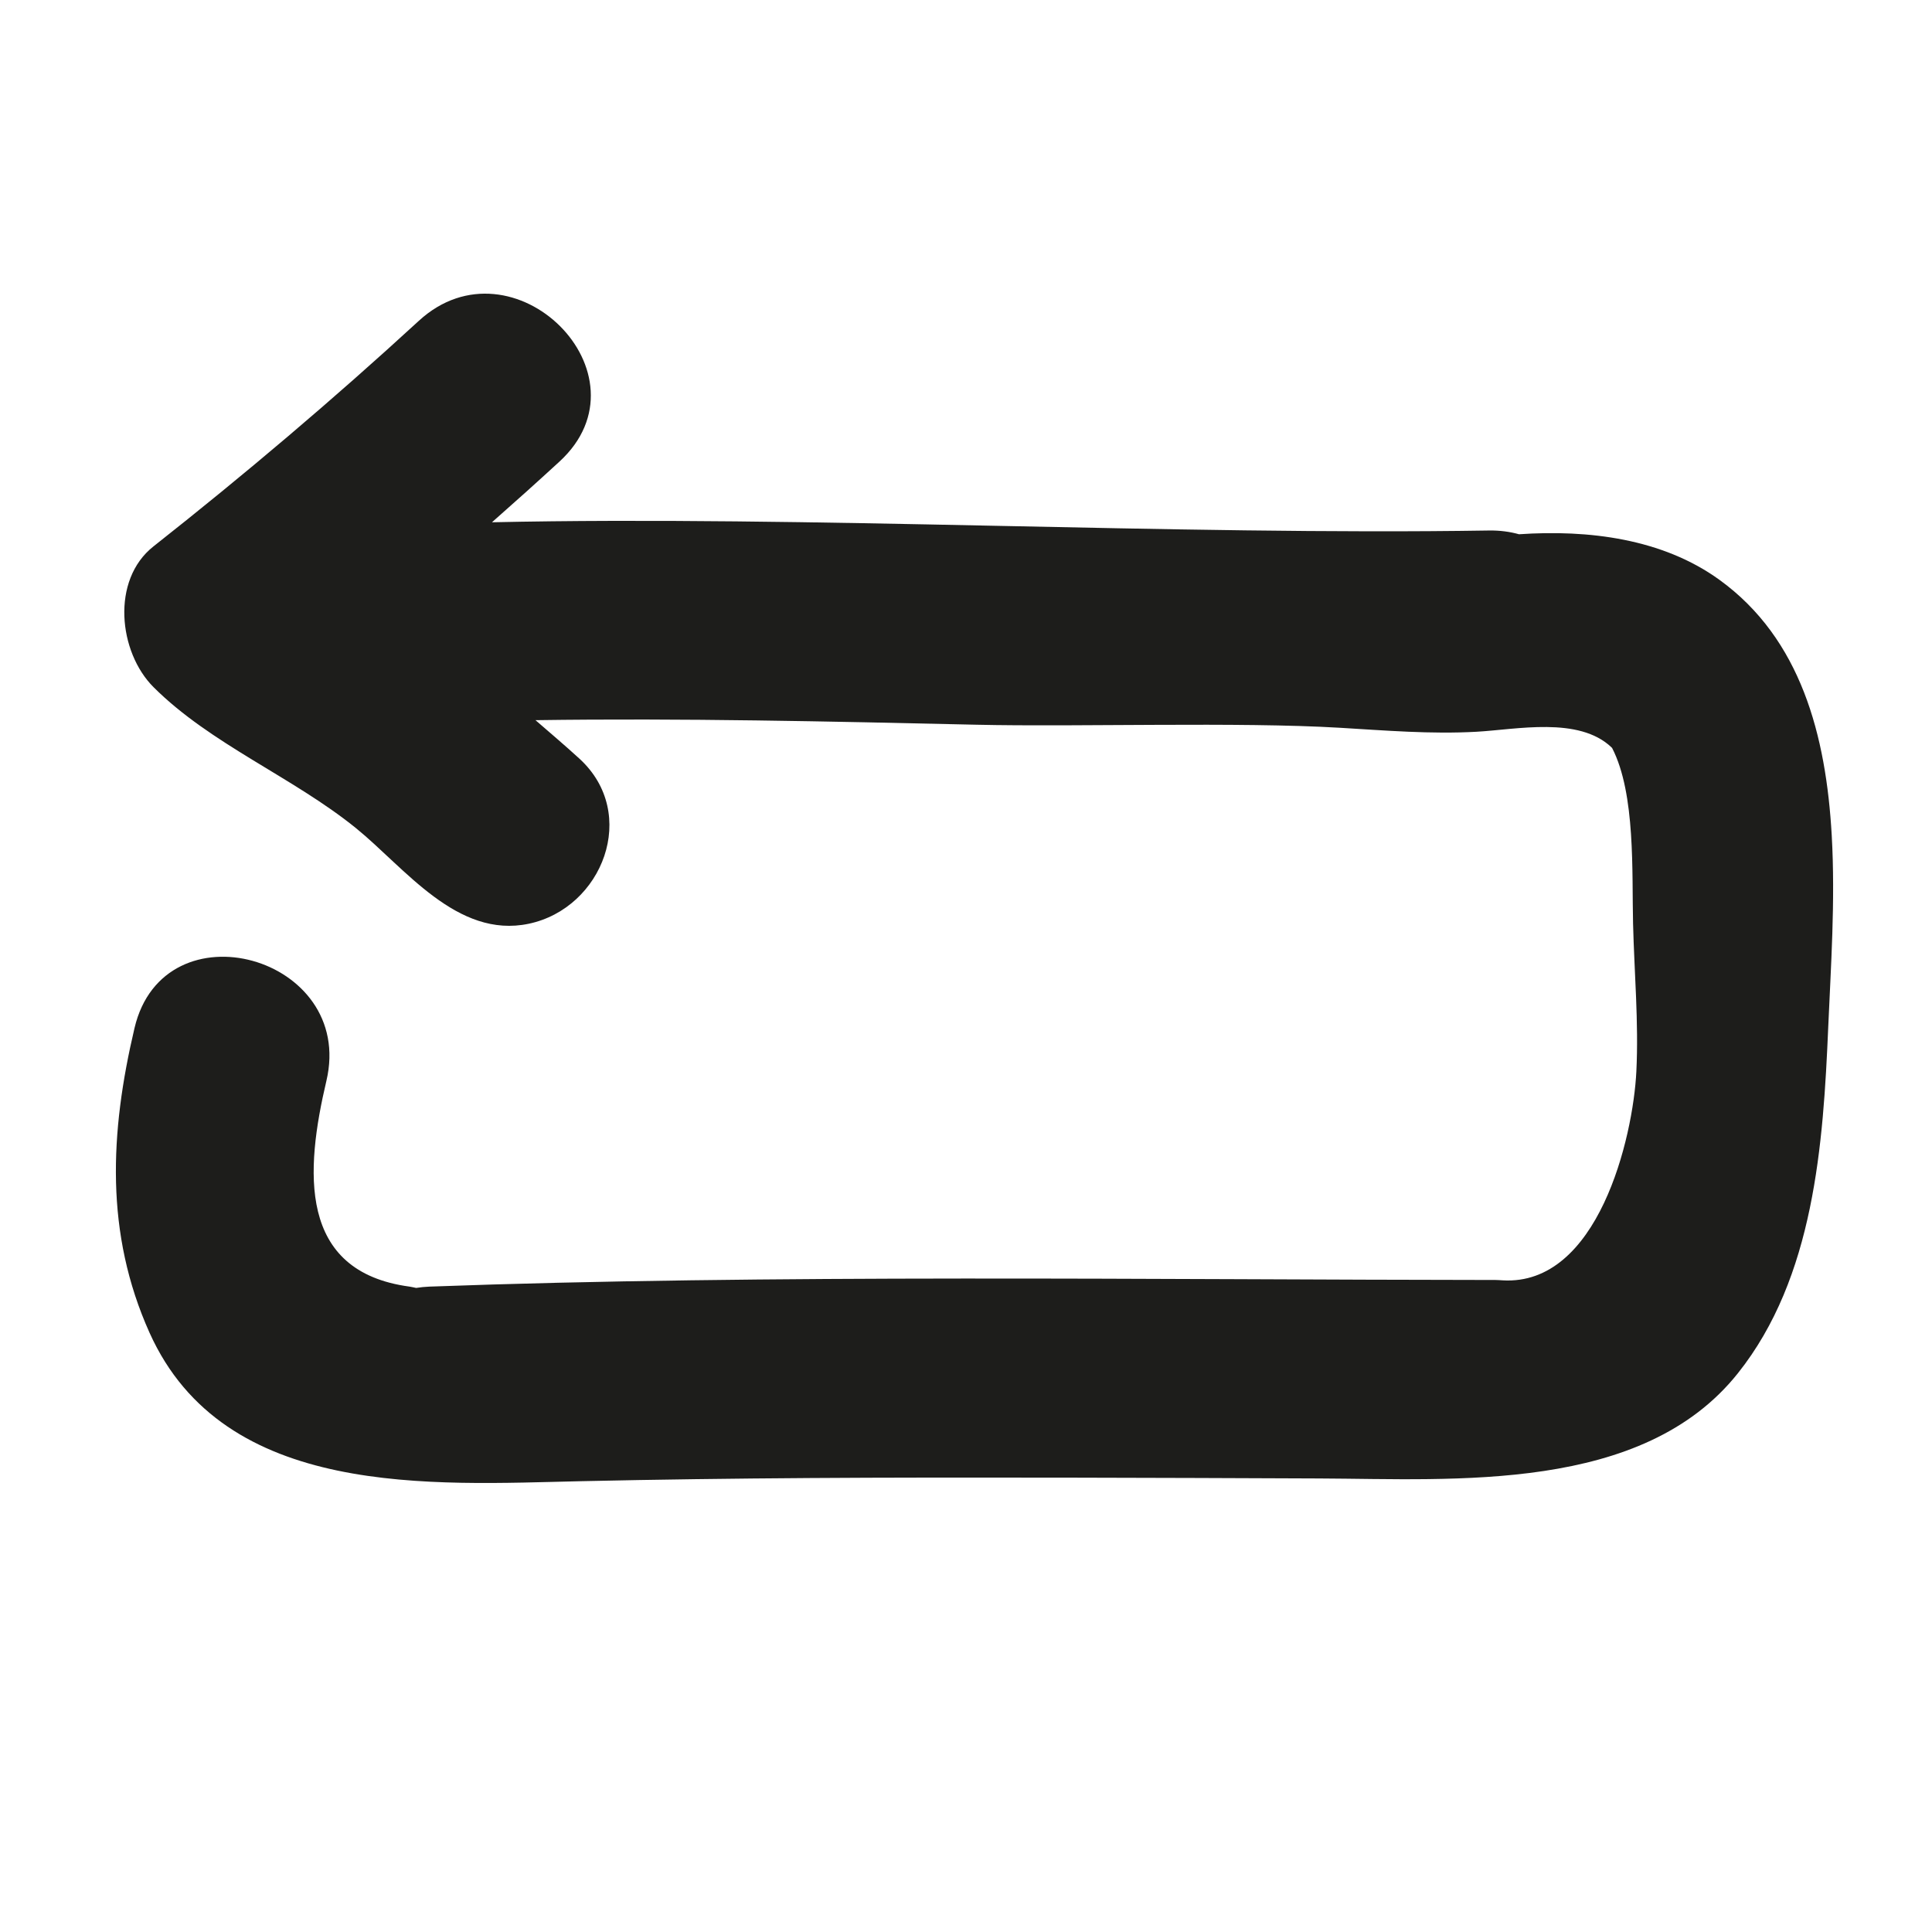 <?xml version="1.0" encoding="iso-8859-1"?>
<!-- Generator: Adobe Illustrator 17.0.2, SVG Export Plug-In . SVG Version: 6.00 Build 0)  -->
<!DOCTYPE svg PUBLIC "-//W3C//DTD SVG 1.1//EN" "http://www.w3.org/Graphics/SVG/1.1/DTD/svg11.dtd">
<svg version="1.1" id="Capa_1" xmlns="http://www.w3.org/2000/svg" xmlns:xlink="http://www.w3.org/1999/xlink" x="0px" y="0px"
	 width="100px" height="100px" viewBox="0 0 100 100" style="enable-background:new 0 0 100 100;" xml:space="preserve">
<g>
	<path style="fill:#1D1D1B;" d="M88.997,30.011c-2.95-2.135-6.784-2.603-10.372-2.358c-0.472-0.131-0.988-0.203-1.557-0.194
		c-16.206,0.258-35.402-0.779-51.604-0.426c1.175-1.035,2.341-2.082,3.495-3.142c4.9-4.503-2.402-11.767-7.283-7.283
		c-4.427,4.068-9.011,7.949-13.732,11.673c-2.208,1.742-1.81,5.473,0,7.283c2.951,2.949,7.216,4.659,10.468,7.29
		c2.539,2.055,5.237,5.747,8.962,4.958c3.811-0.807,5.729-5.698,2.615-8.546c-0.744-0.68-1.511-1.331-2.272-1.99
		c7.612-0.108,15.225,0.064,22.835,0.236c5.269,0.119,13.543-0.156,18.808,0.158c2.353,0.14,4.702,0.336,7.059,0.206
		c2.078-0.114,5.302-0.811,6.997,0.812c0.012,0.013,0.016,0.018,0.029,0.033c1.221,2.369,1.017,6.454,1.082,9.089
		c0.063,2.536,0.295,5.104,0.171,7.639c-0.168,3.46-1.991,11.117-6.923,10.821c-0.121-0.007-0.238-0.018-0.363-0.018
		c-17.396-0.013-37.794-0.3-55.184,0.343c-0.238,0.009-0.465,0.034-0.687,0.068c-0.115-0.02-0.226-0.052-0.343-0.068
		c-5.802-0.778-5.395-6.018-4.304-10.647c1.523-6.46-8.407-9.201-9.931-2.738c-1.276,5.41-1.536,10.622,0.776,15.77
		c3.87,8.613,14.619,7.858,22.358,7.686c3.928-0.087,7.858-0.137,11.787-0.163c7.796-0.052,18.593-0.01,26.389,0.022
		c7.064,0.029,16.738,0.756,21.676-5.441c3.957-4.965,4.422-11.855,4.681-17.941c0.128-3.019,0.374-6.496,0.18-9.909
		C94.517,38.079,93.22,33.067,88.997,30.011z"/>
</g>
</svg>
